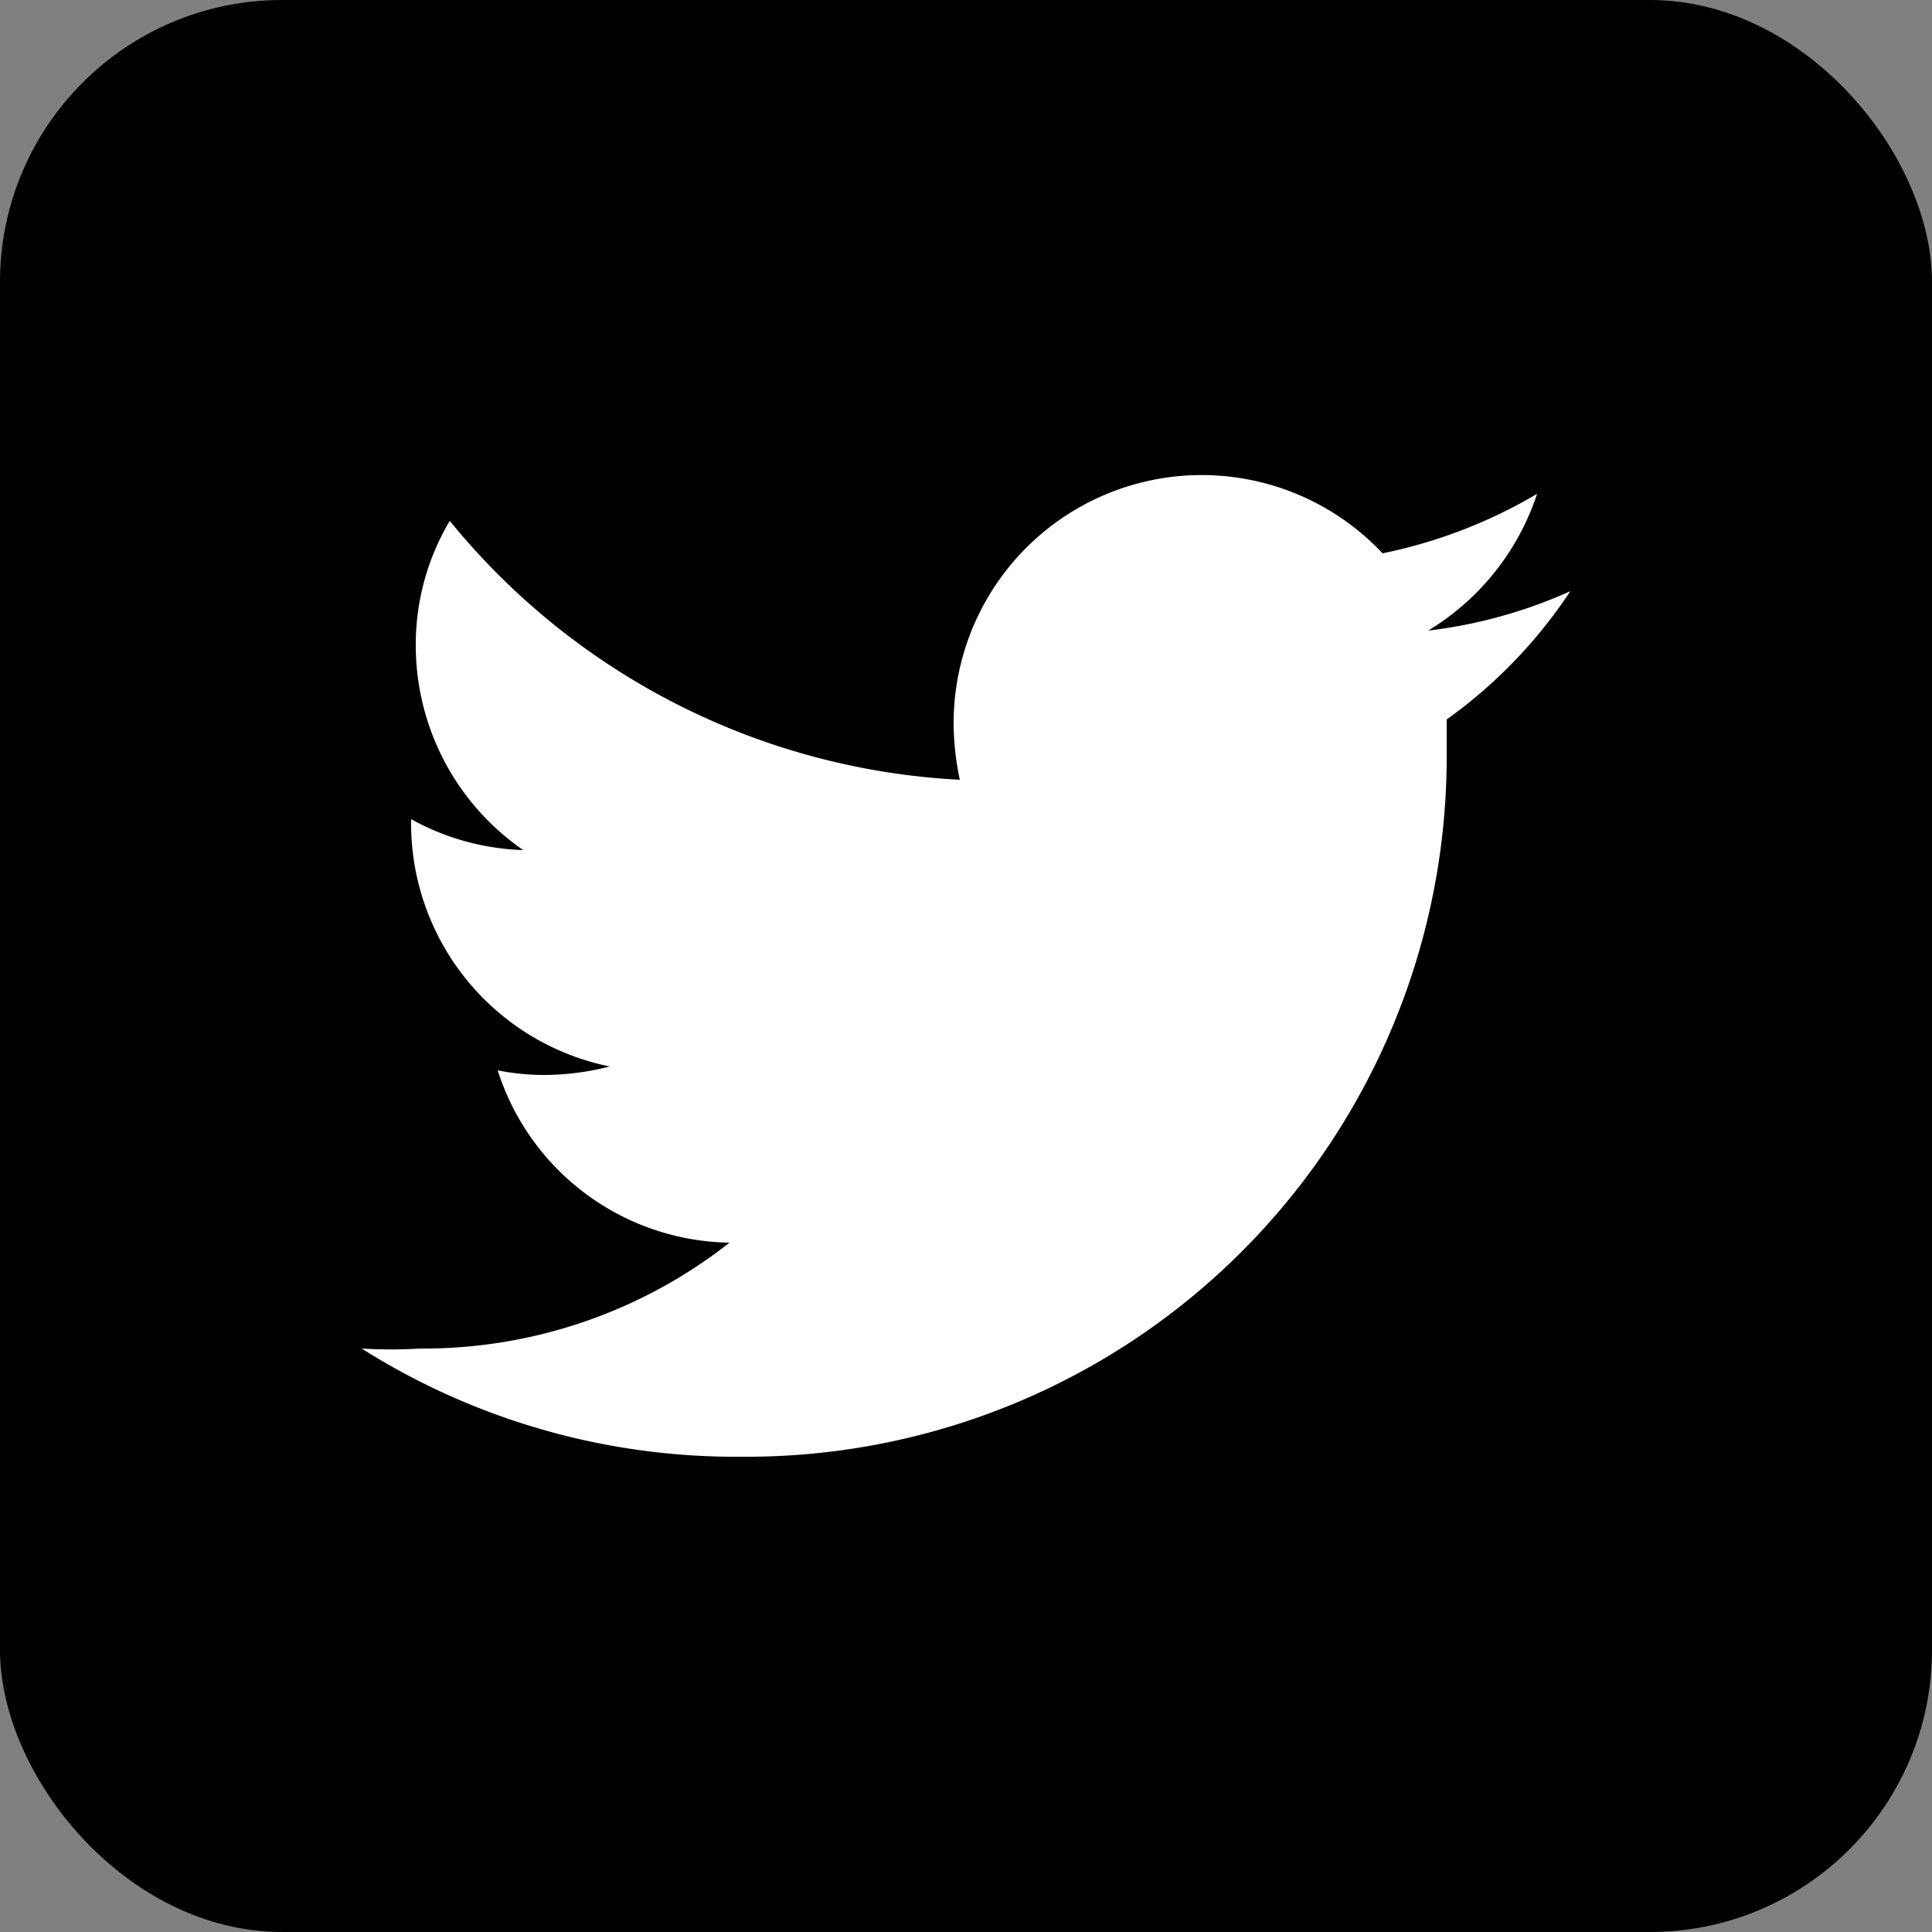<svg xmlns="http://www.w3.org/2000/svg" viewBox="0 0 25 25"><rect x="0" y="0" width="25" height="25" fill="#808080" stroke="none"/><defs><style>.cls-1{fill:#fff;}</style></defs><g id="レイヤー_2" data-name="レイヤー 2"><g id="design"><rect width="25" height="25" rx="3.65"/><path class="cls-1" d="M9.6,18.85a9.06,9.06,0,0,0,9.12-9.12c0-.14,0-.28,0-.42a6.32,6.32,0,0,0,1.6-1.66,6.27,6.27,0,0,1-1.84.51,3.26,3.26,0,0,0,1.41-1.77,6.47,6.47,0,0,1-2,.77,3.21,3.21,0,0,0-5.55,2.2,3.55,3.55,0,0,0,.08.73,9.11,9.11,0,0,1-6.6-3.35,3.13,3.13,0,0,0-.44,1.61A3.22,3.22,0,0,0,6.77,11a3.2,3.2,0,0,1-1.45-.4v0A3.21,3.21,0,0,0,7.89,13.8a3.41,3.41,0,0,1-.85.11,3,3,0,0,1-.6-.06,3.2,3.2,0,0,0,3,2.23,6.41,6.41,0,0,1-4,1.37,6.34,6.34,0,0,1-.76,0A9.06,9.06,0,0,0,9.6,18.85"/></g></g></svg>
